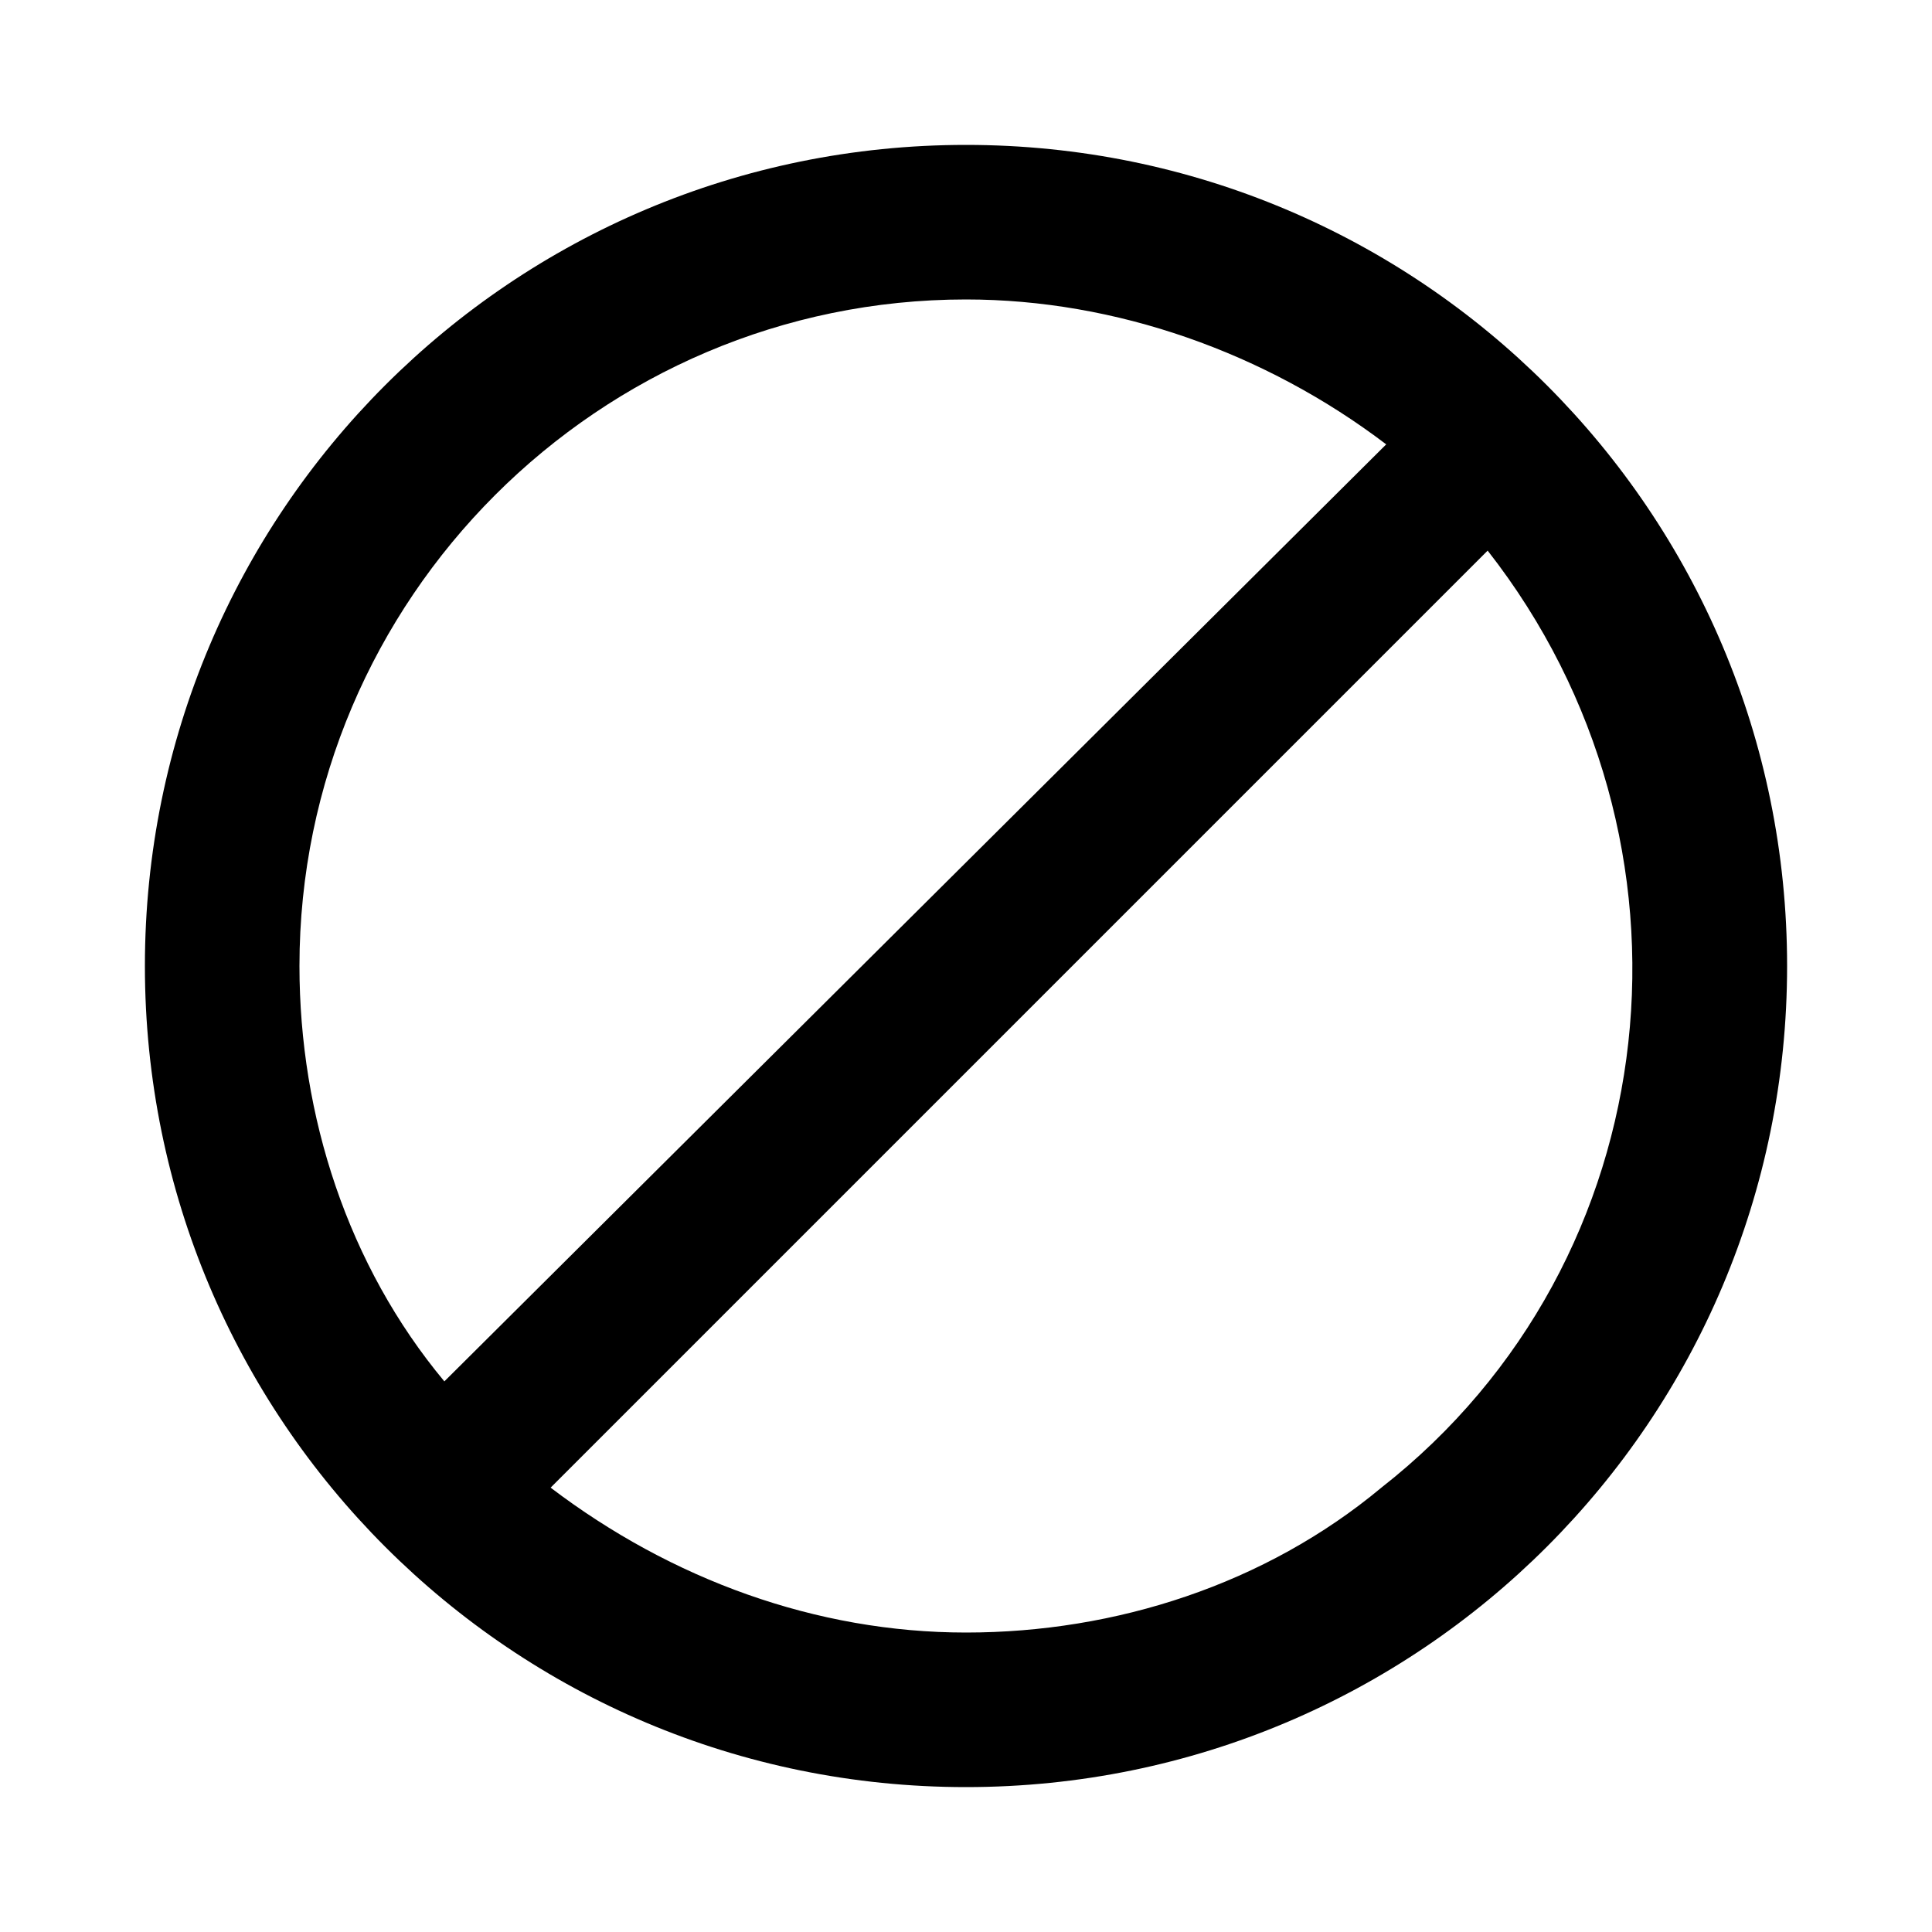 <?xml version="1.0" encoding="utf-8"?>
<!-- Generator: Adobe Illustrator 28.3.0, SVG Export Plug-In . SVG Version: 6.00 Build 0)  -->
<svg version="1.1" id="Layer_1" xmlns="http://www.w3.org/2000/svg" xmlns:xlink="http://www.w3.org/1999/xlink" x="0px" y="0px"
	 viewBox="0 0 40 40" style="enable-background:new 0 0 40 40;" xml:space="preserve">
<path d="M20,33.8c-3.1,0-6.1-1.1-8.6-3l19.4-19.4c4.7,6,3.8,14.7-2.2,19.4C26.2,32.8,23.1,33.8,20,33.8z M6.2,20
	c0-7.6,6.2-13.8,13.8-13.8c3.1,0,6.2,1.1,8.7,3L9.2,28.6C7.2,26.2,6.2,23.1,6.2,20z M20,3C10.6,3,3,10.6,3,20s7.6,17,17,17
	s17-7.6,17-17C37,10.6,29.4,3,20,3z"/>
</svg>
